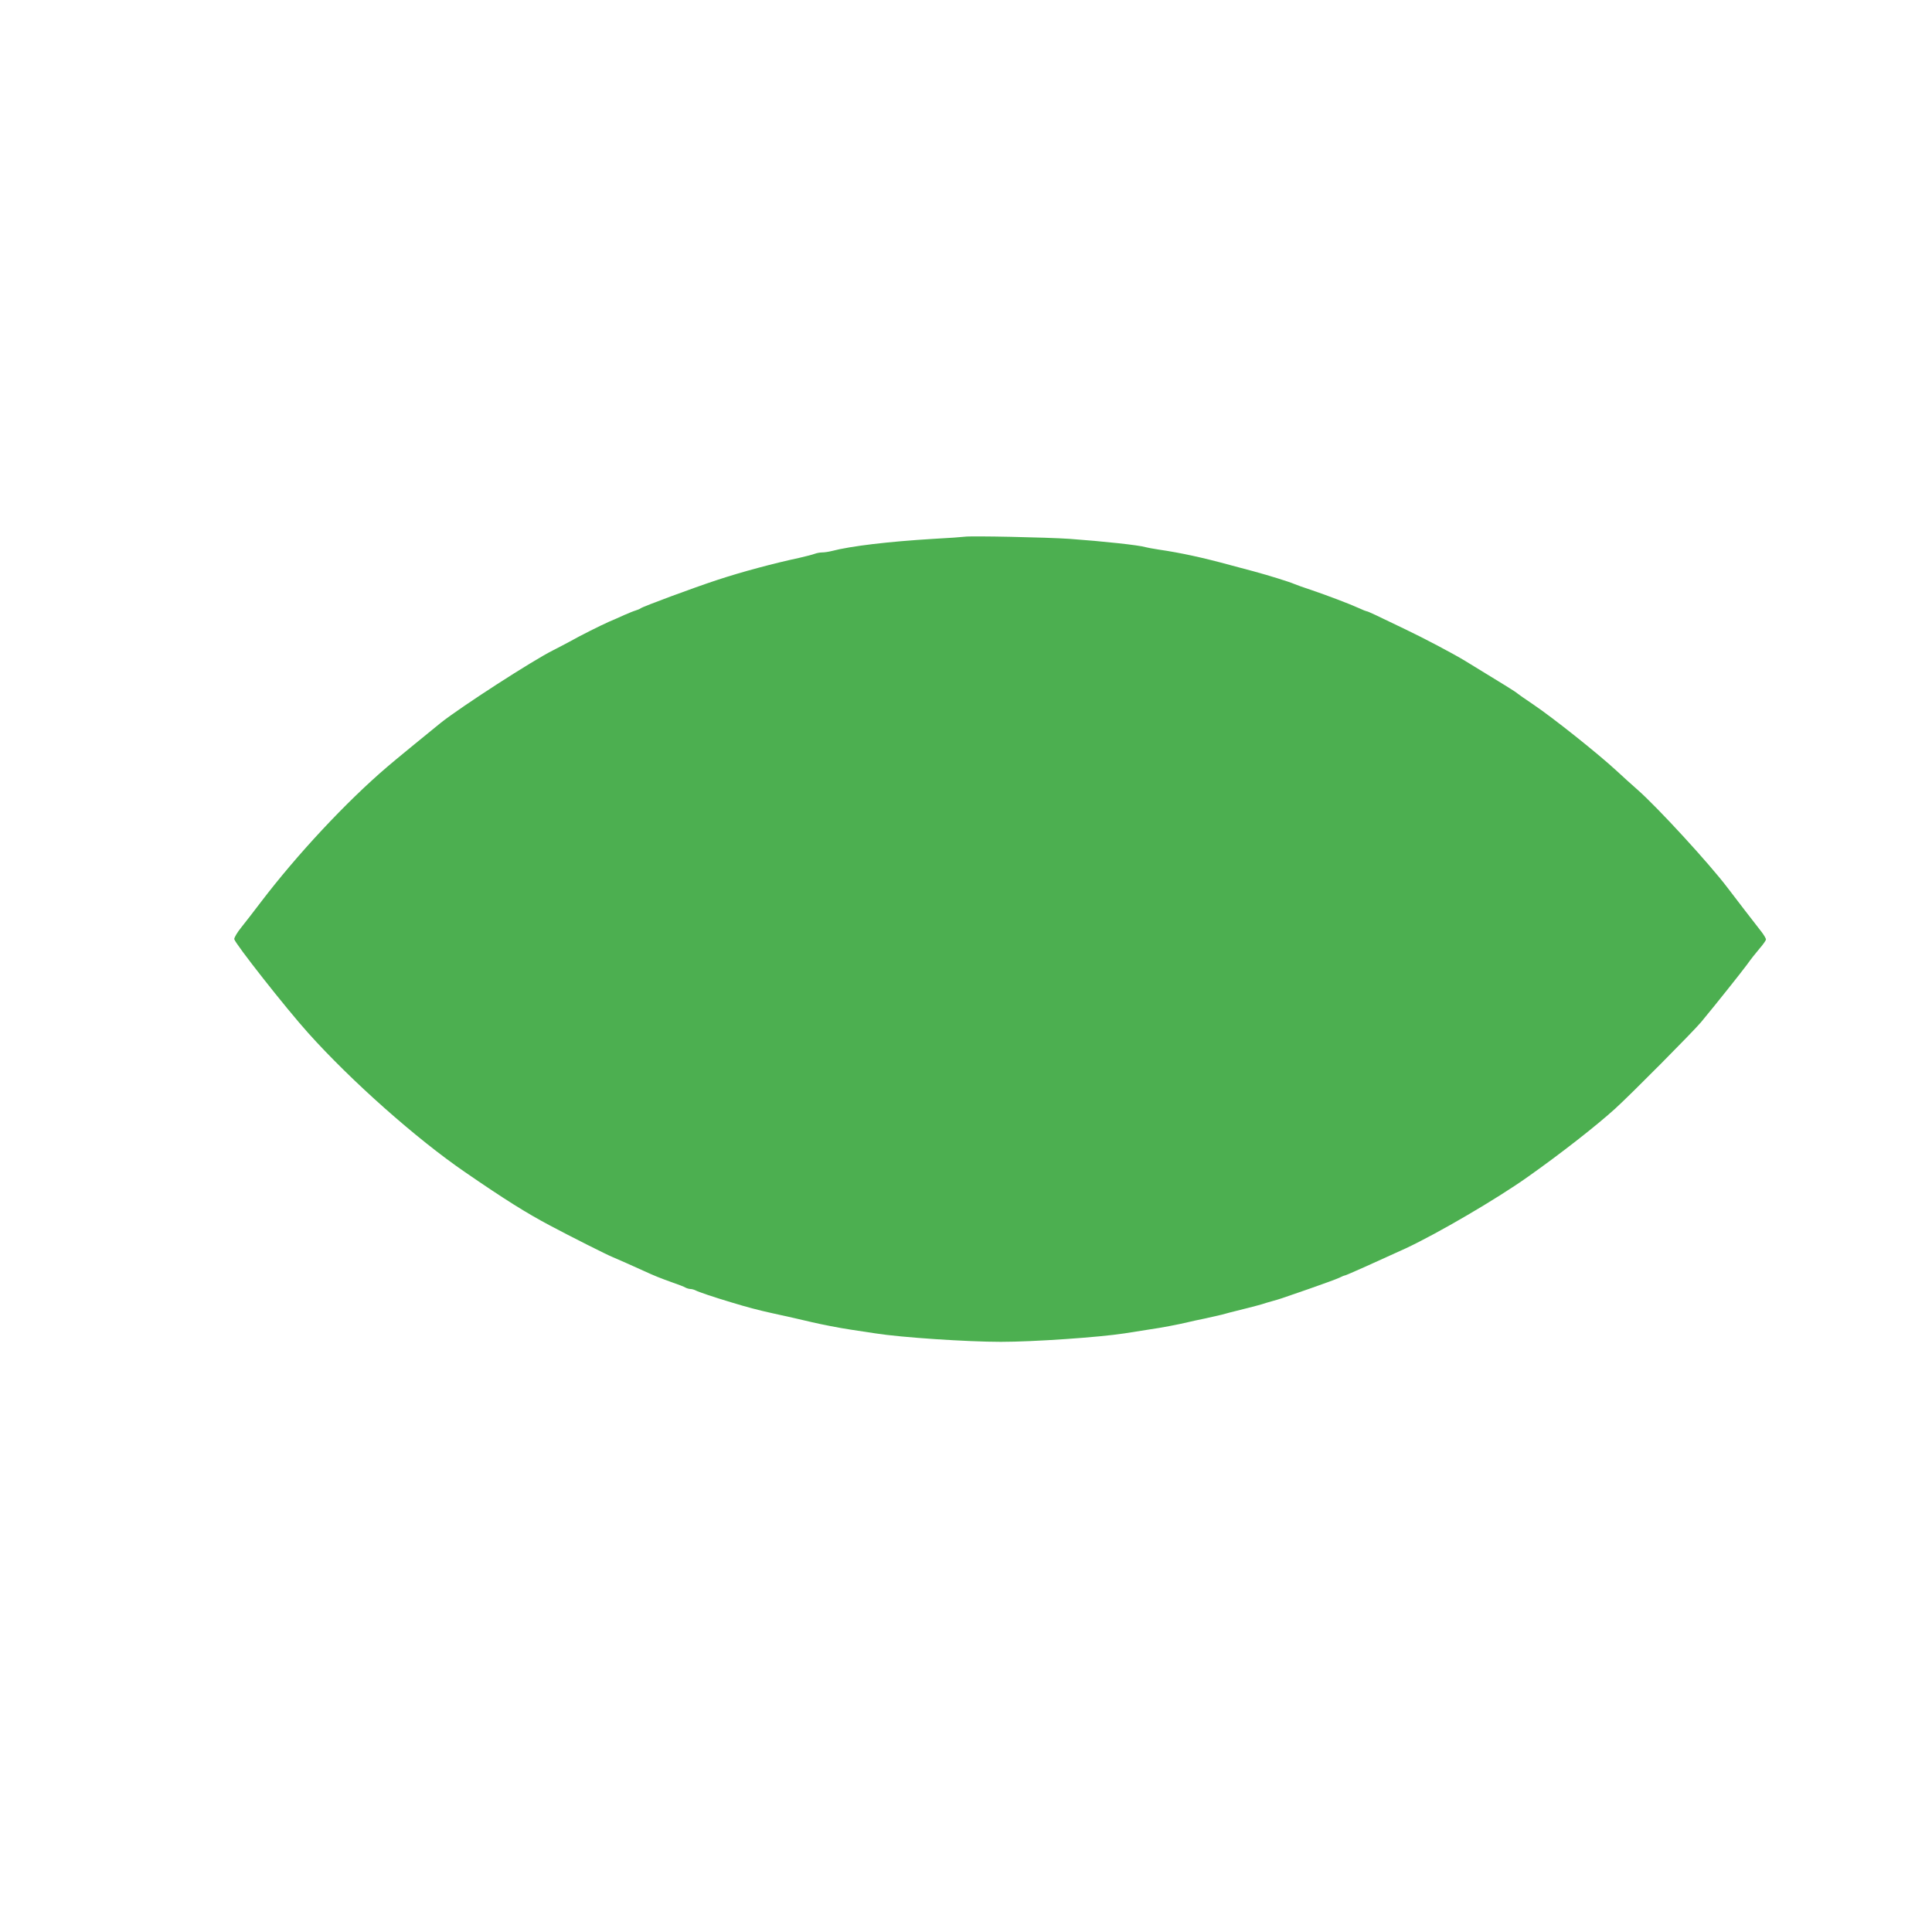 <?xml version="1.0" standalone="no"?>
<!DOCTYPE svg PUBLIC "-//W3C//DTD SVG 20010904//EN"
 "http://www.w3.org/TR/2001/REC-SVG-20010904/DTD/svg10.dtd">
<svg version="1.0" xmlns="http://www.w3.org/2000/svg"
 width="1280pt" height="1280pt" viewBox="0 0 1280 1280"
 preserveAspectRatio="xMidYMid meet">
<g transform="translate(0,1280) scale(0.1,-0.1)"
fill="#4caf50" stroke="none">
<path d="M6390 9244 c-14 -2 -106 -9 -205 -14 -296 -18 -546 -47 -676 -81 -20
-5 -48 -9 -62 -9 -14 0 -36 -4 -49 -9 -13 -5 -59 -17 -103 -27 -168 -36 -382
-93 -545 -147 -155 -51 -490 -175 -505 -187 -5 -4 -21 -11 -35 -15 -14 -4 -47
-18 -75 -30 -27 -13 -72 -32 -100 -44 -56 -25 -183 -88 -265 -134 -30 -16 -77
-41 -105 -55 -135 -67 -613 -376 -745 -481 -66 -53 -320 -261 -354 -291 -275
-235 -598 -582 -838 -897 -45 -60 -104 -135 -130 -168 -27 -33 -47 -68 -46
-77 5 -29 344 -460 490 -622 283 -316 718 -702 1038 -921 261 -180 410 -273
563 -354 135 -72 381 -196 417 -210 35 -15 129 -56 205 -91 74 -34 110 -48
185 -75 41 -14 83 -30 92 -36 10 -5 25 -9 33 -9 8 0 23 -4 33 -9 18 -10 118
-44 242 -81 95 -29 178 -51 265 -70 58 -12 224 -50 265 -60 59 -14 181 -38
255 -49 39 -6 113 -17 165 -25 171 -27 607 -56 831 -56 218 0 650 30 819 56
52 8 127 20 165 26 72 10 193 33 255 48 19 5 71 16 115 25 44 10 94 21 110 25
30 9 56 15 175 45 36 9 76 20 90 24 14 5 45 14 70 21 53 15 33 8 243 81 92 32
182 65 199 73 17 9 35 16 39 16 7 0 232 101 404 180 211 99 602 327 810 475
219 155 449 335 575 449 110 100 516 510 570 574 106 128 265 328 305 382 21
30 58 77 82 105 24 27 43 55 43 61 0 6 -12 27 -27 47 -29 36 -193 250 -228
296 -122 161 -464 533 -595 648 -41 36 -102 91 -135 122 -125 116 -430 359
-563 448 -48 32 -92 63 -99 69 -10 10 -93 61 -347 216 -81 49 -270 149 -396
209 -198 96 -248 119 -255 119 -3 0 -27 9 -52 21 -64 29 -212 85 -318 121 -49
16 -99 34 -110 39 -35 15 -167 56 -270 84 -55 14 -122 33 -150 40 -187 51
-329 82 -479 104 -38 6 -77 13 -87 16 -40 13 -282 39 -504 55 -146 10 -657 21
-695 14z"/>
</g>
</svg>

